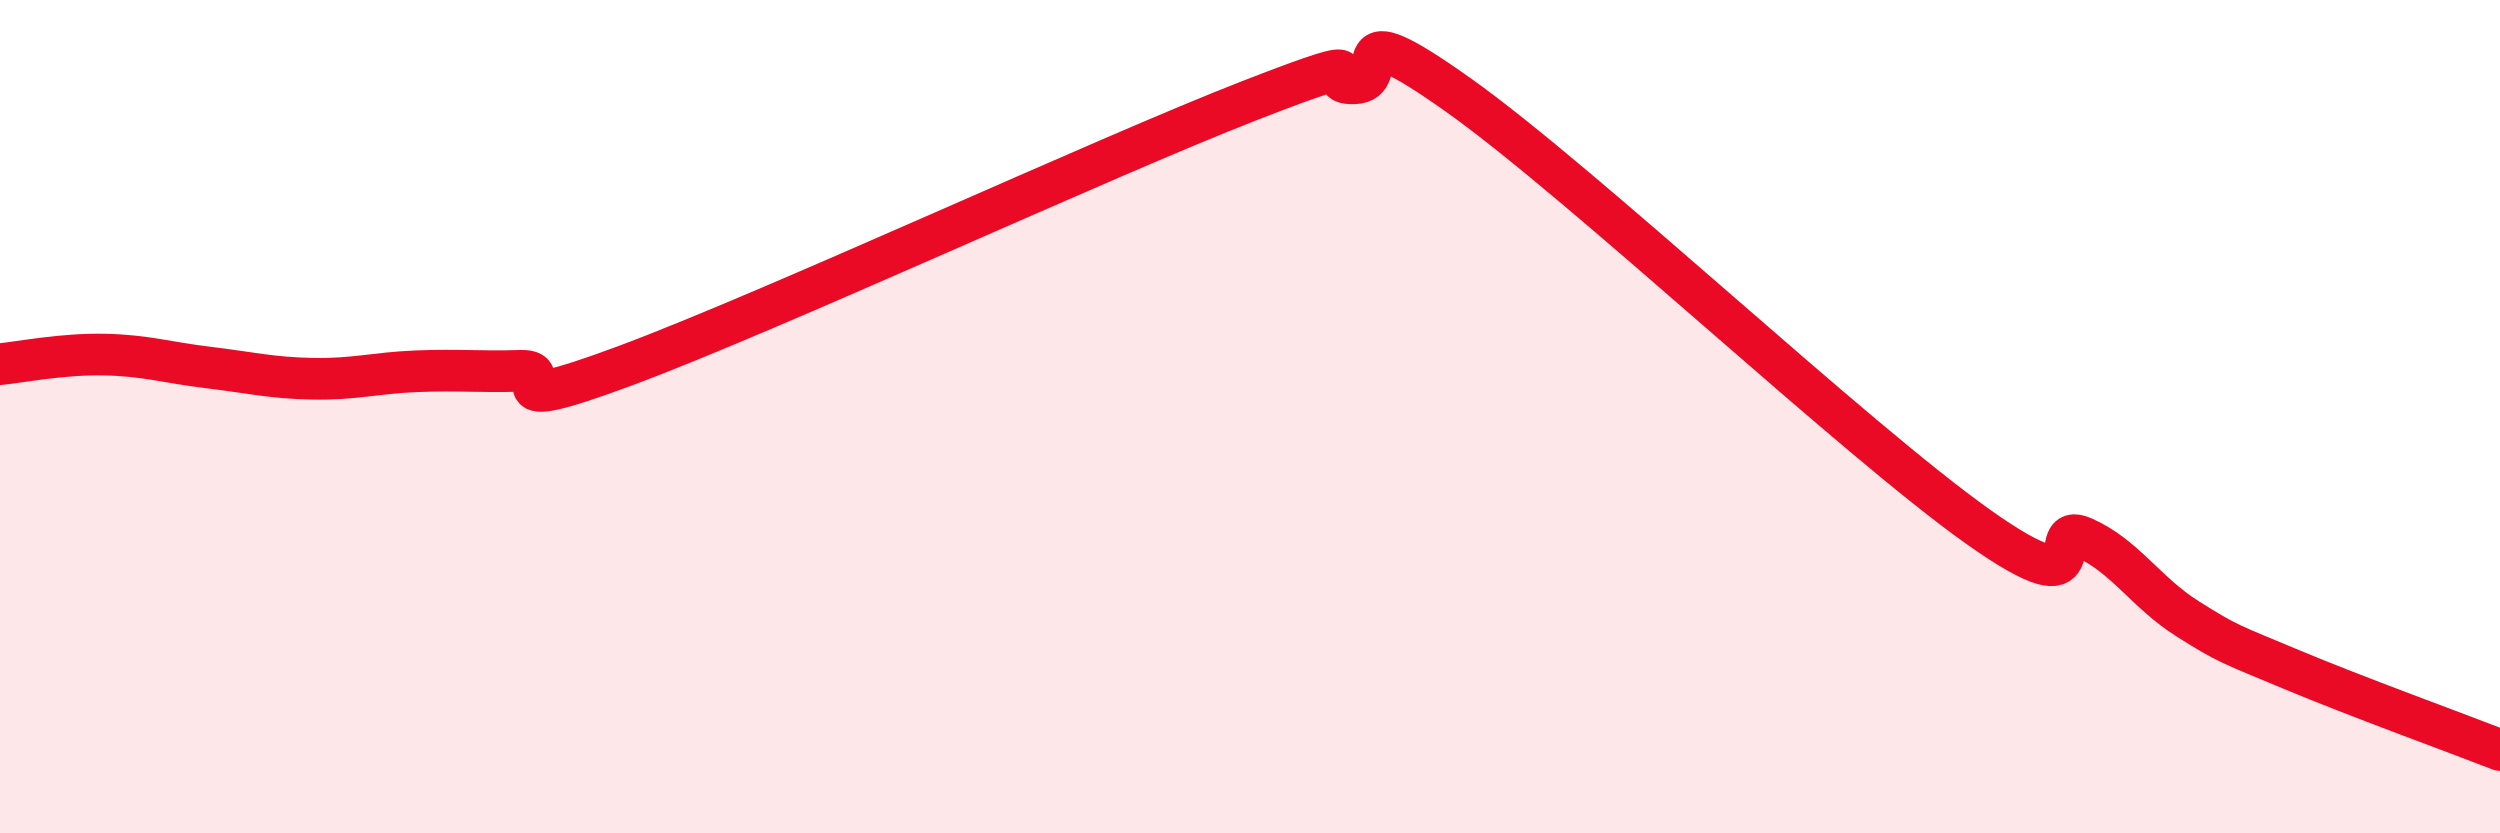 
    <svg width="60" height="20" viewBox="0 0 60 20" xmlns="http://www.w3.org/2000/svg">
      <path
        d="M 0,8.74 C 0.5,8.69 1.5,8.49 2.5,8.51 C 3.5,8.53 4,8.7 5,8.82 C 6,8.94 6.5,9.07 7.5,9.09 C 8.5,9.11 9,8.95 10,8.91 C 11,8.87 11.5,8.93 12.5,8.9 C 13.5,8.87 11.5,10.08 15,8.78 C 18.5,7.48 26.5,3.77 30,2.41 C 33.5,1.05 31.5,2.03 32.5,2 C 33.5,1.97 32,0.15 35,2.28 C 38,4.41 44.5,10.54 47.5,12.66 C 50.5,14.78 49,12.46 50,12.9 C 51,13.34 51.5,14.22 52.5,14.85 C 53.5,15.48 53.5,15.44 55,16.07 C 56.5,16.7 59,17.61 60,18L60 20L0 20Z"
        fill="#EB0A25"
        opacity="0.1"
        stroke-linecap="round"
        stroke-linejoin="round"
      />
      <path
        d="M 0,8.74 C 0.5,8.69 1.5,8.49 2.5,8.51 C 3.5,8.53 4,8.7 5,8.82 C 6,8.94 6.5,9.07 7.5,9.09 C 8.5,9.11 9,8.95 10,8.91 C 11,8.87 11.5,8.93 12.5,8.9 C 13.5,8.87 11.5,10.08 15,8.78 C 18.5,7.48 26.5,3.77 30,2.41 C 33.5,1.05 31.5,2.03 32.5,2 C 33.5,1.97 32,0.15 35,2.28 C 38,4.41 44.5,10.54 47.5,12.66 C 50.5,14.78 49,12.46 50,12.9 C 51,13.34 51.5,14.22 52.5,14.85 C 53.5,15.48 53.5,15.44 55,16.07 C 56.5,16.7 59,17.61 60,18"
        stroke="#EB0A25"
        stroke-width="1"
        fill="none"
        stroke-linecap="round"
        stroke-linejoin="round"
      />
    </svg>
  